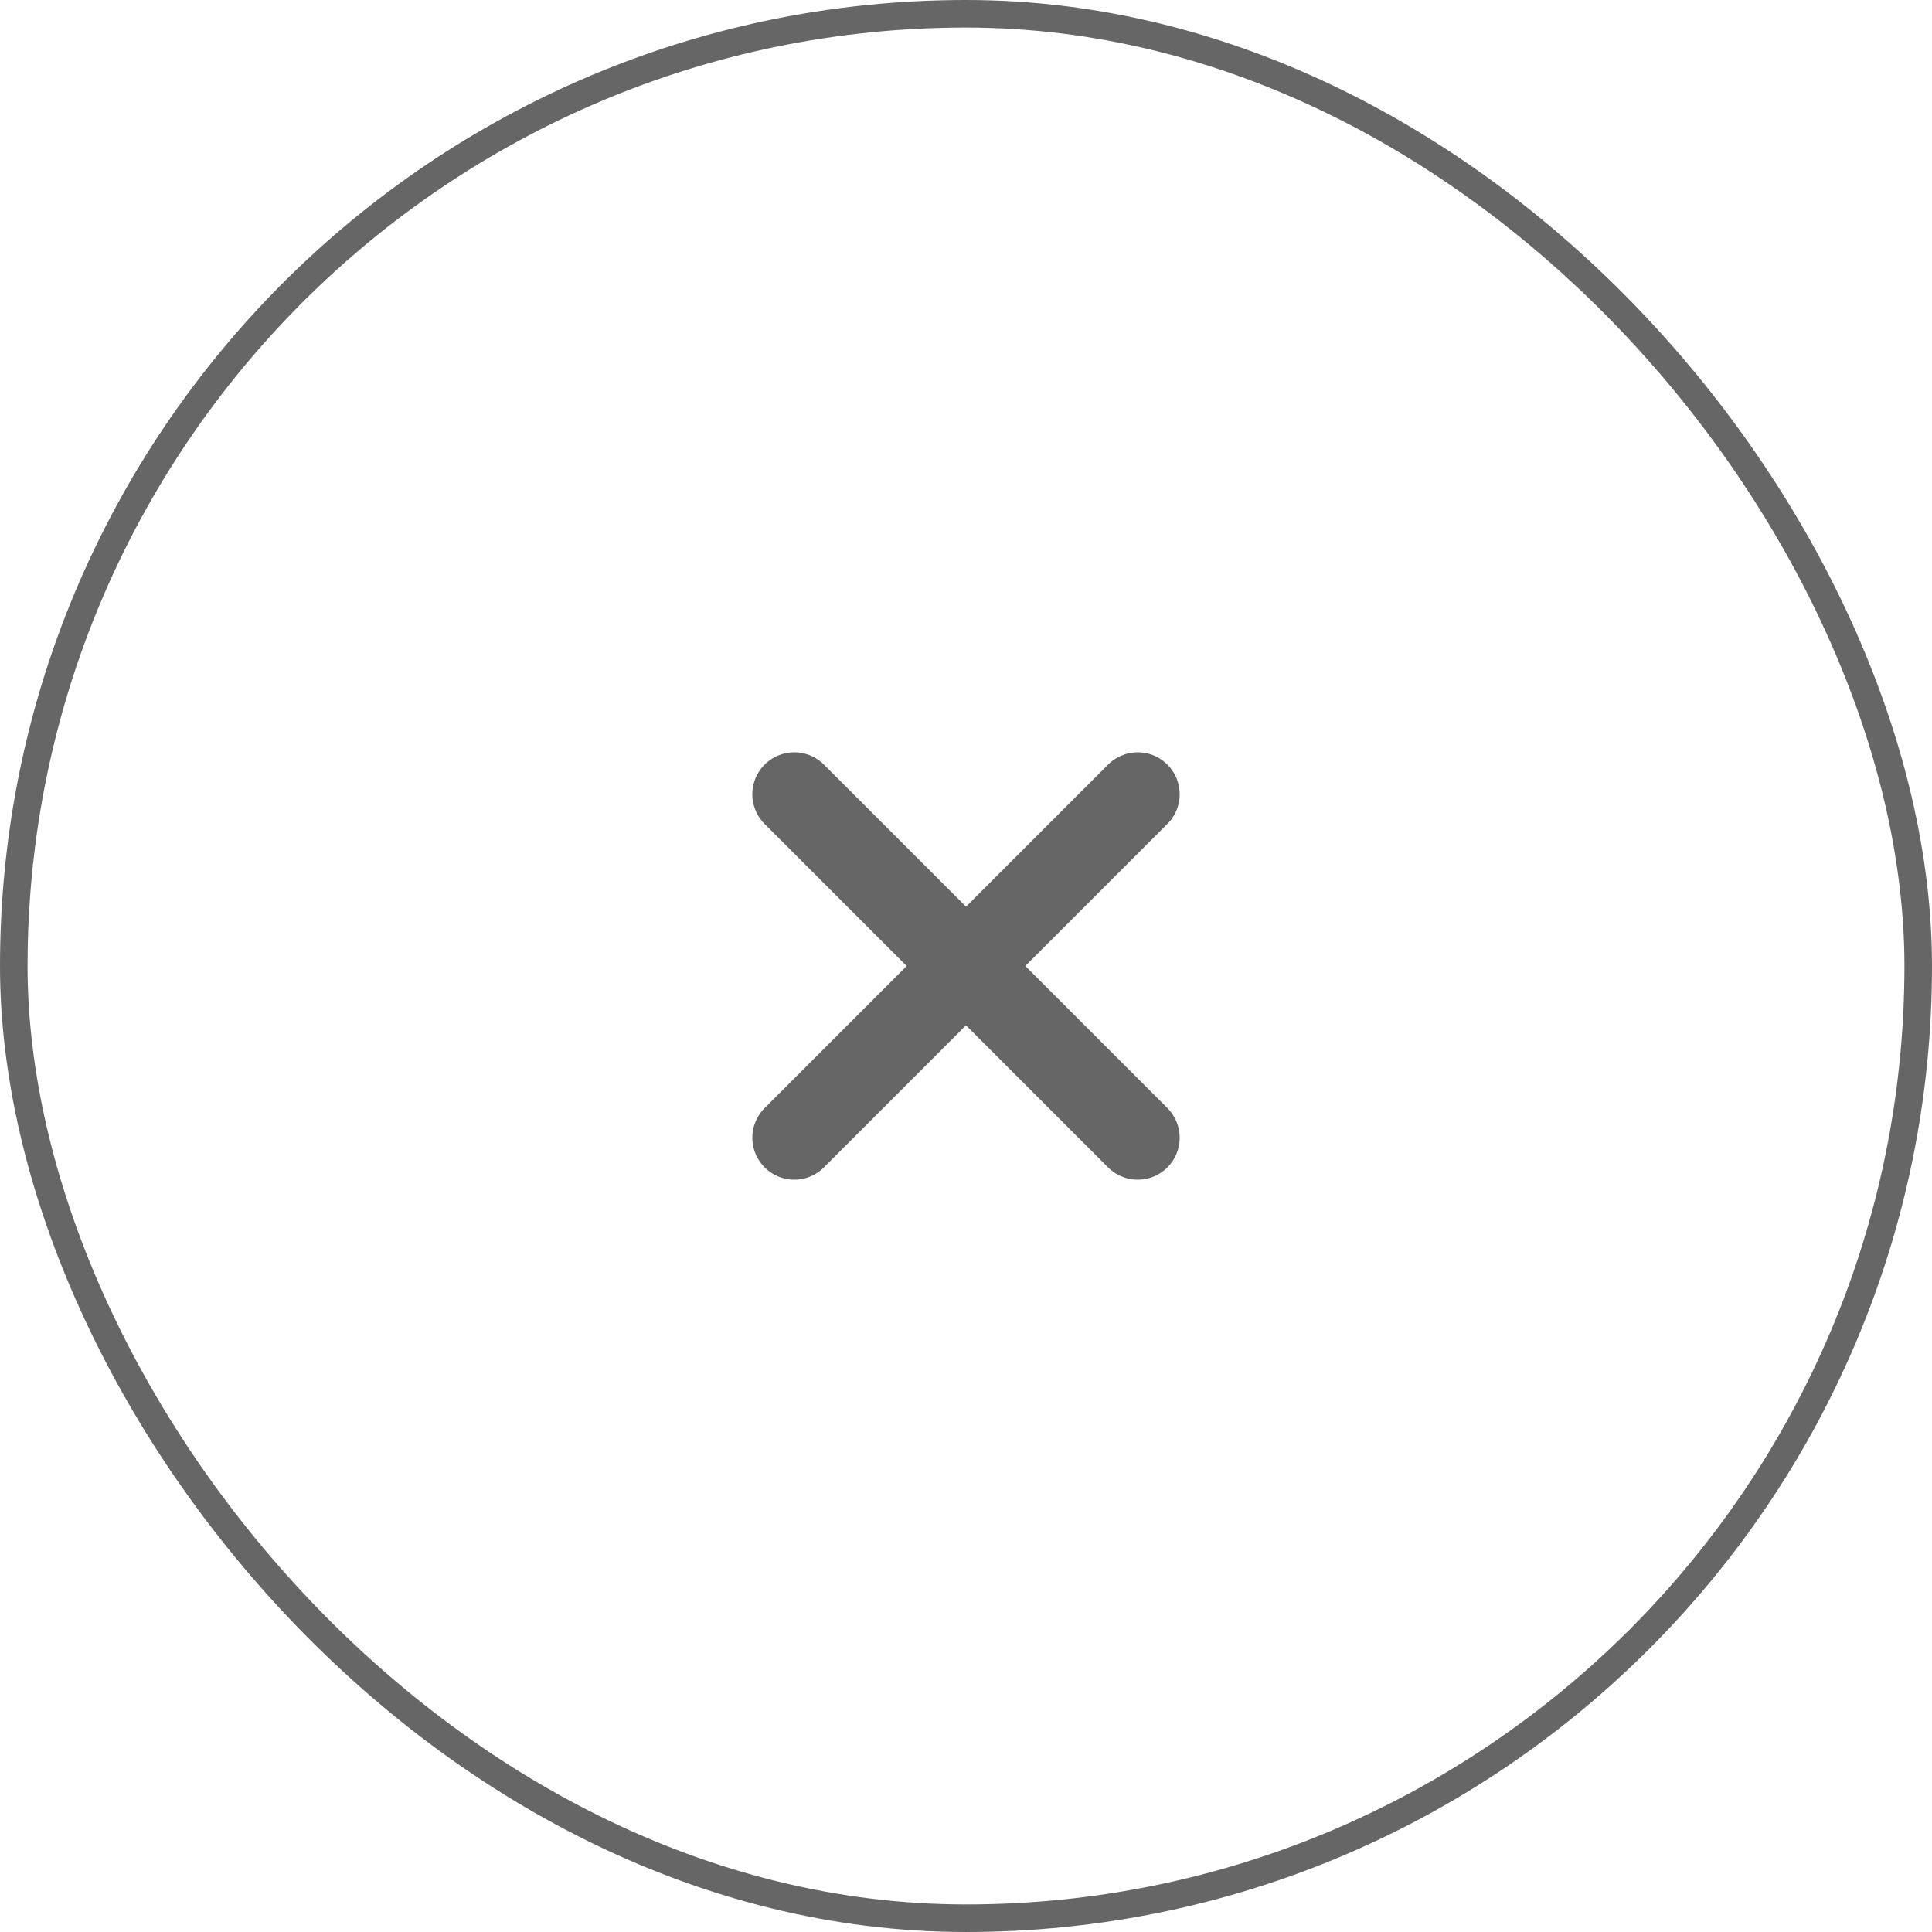 <svg width="45" height="45" viewBox="0 0 45 45" fill="none" xmlns="http://www.w3.org/2000/svg">
    <rect x="0.321" y="0.321" width="44.358" height="44.358" rx="22.179" stroke="#666666" stroke-width="0.642"/>
    <path d="M18.5 26.5L26.5 18.5" stroke="#666666" stroke-width="1.954" stroke-linecap="round" stroke-linejoin="round"/>
    <path d="M26.5 26.5L18.5 18.5" stroke="#666666" stroke-width="1.954" stroke-linecap="round" stroke-linejoin="round"/>
    </svg>
    
